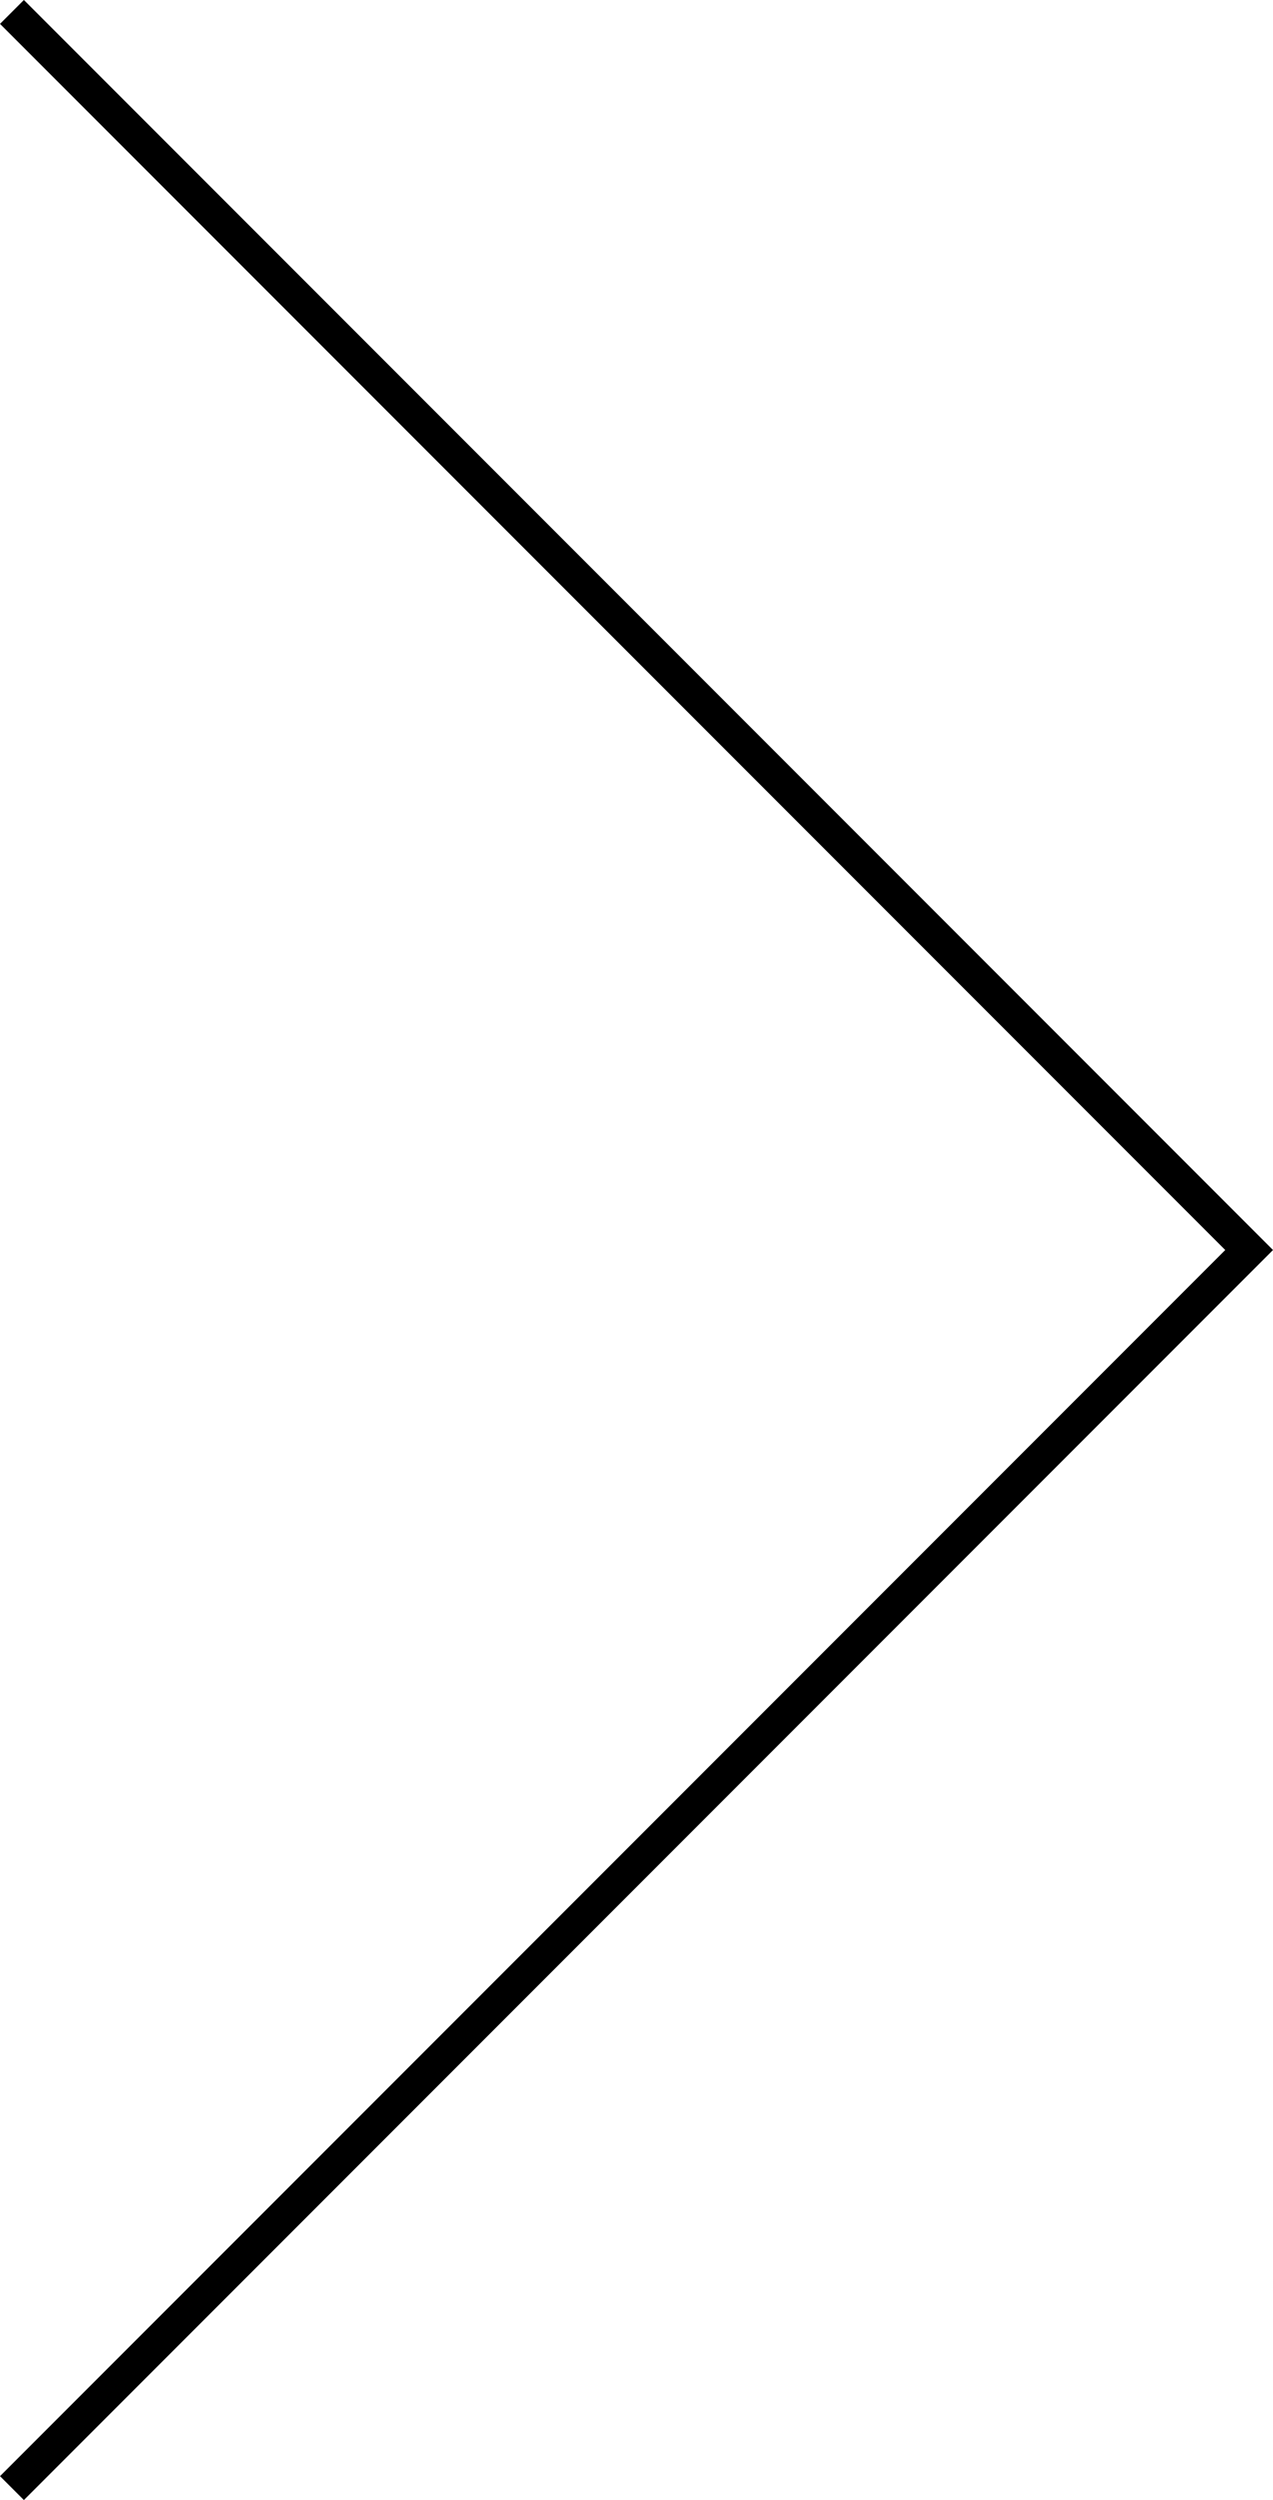 <svg xmlns="http://www.w3.org/2000/svg" width="37.692" height="73.97" viewBox="0 0 37.692 73.97">
  <path id="パス_4767" data-name="パス 4767" d="M900.886,985.519l36.631,36.631-36.631,36.631" transform="translate(-900.532 -985.166)" fill="none" stroke="#000" stroke-miterlimit="10" stroke-width="1"/>
</svg>
